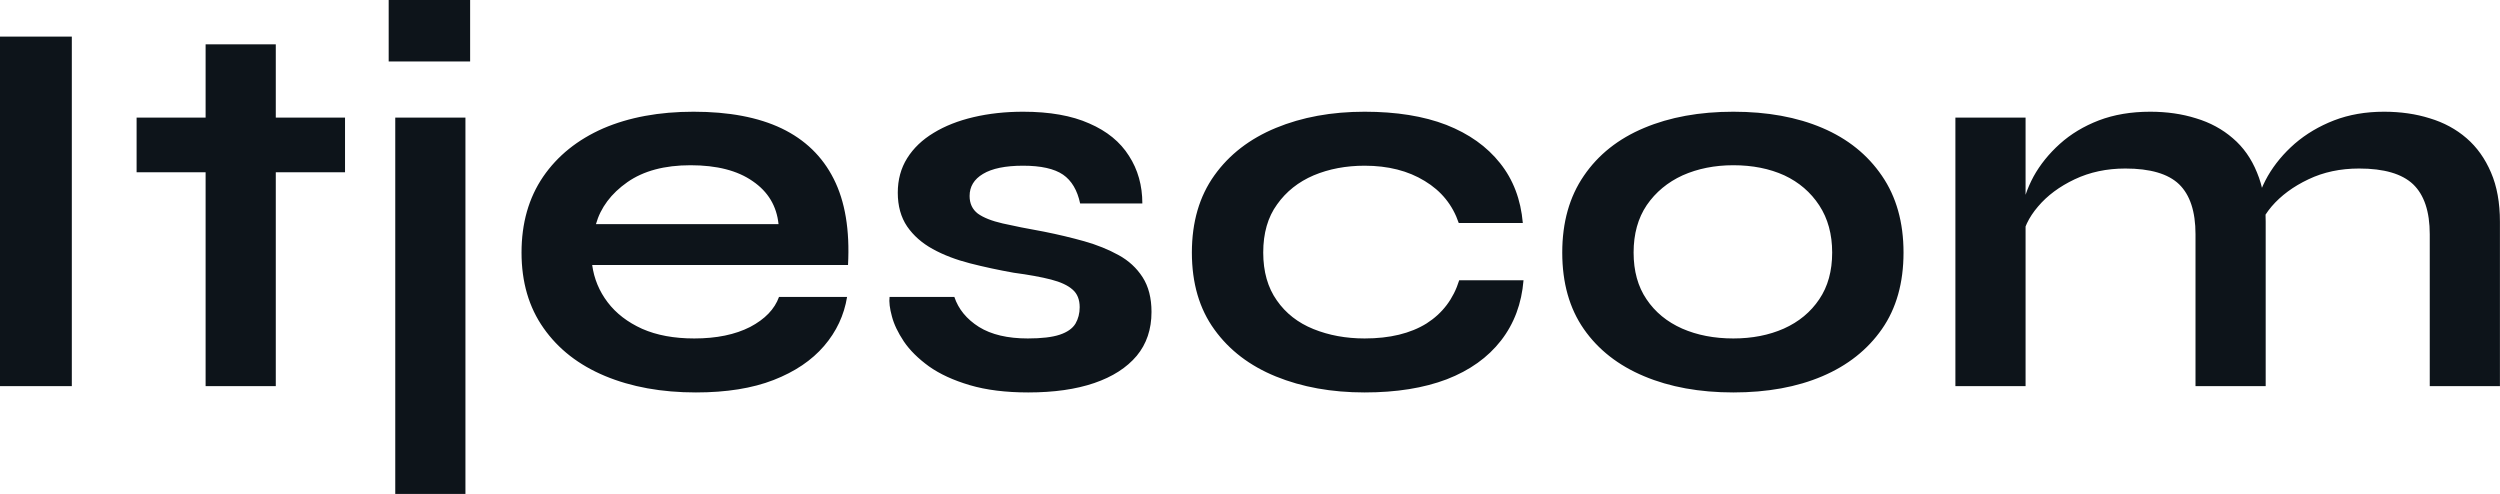 <?xml version="1.0" encoding="UTF-8" standalone="yes"?>
<svg xmlns="http://www.w3.org/2000/svg" width="100%" height="100%" viewBox="0 0 106.513 21.045" fill="#0d141a">
  <path d="M0 16.45L0 1.56L3.06 1.56L3.06 16.45L0 16.45ZM5.82 7.34L5.82 5.01L14.70 5.01L14.70 7.34L5.82 7.34ZM8.76 16.45L8.76 1.89L11.75 1.89L11.75 16.45L8.76 16.45ZM16.84 21.05L16.84 5.01L19.83 5.01L19.83 21.05L16.84 21.05ZM16.56 0L20.03 0L20.03 2.62L16.56 2.62L16.56 0ZM33.19 12.65L33.19 12.65L36.09 12.65Q35.90 13.82 35.11 14.74Q34.32 15.66 32.96 16.19Q31.60 16.72 29.65 16.72L29.65 16.72Q27.46 16.72 25.78 16.02Q24.10 15.32 23.16 13.98Q22.22 12.65 22.22 10.76L22.22 10.76Q22.22 8.88 23.14 7.53Q24.06 6.19 25.70 5.47Q27.35 4.76 29.55 4.76L29.55 4.76Q31.81 4.76 33.30 5.47Q34.80 6.19 35.52 7.62Q36.25 9.06 36.13 11.29L36.13 11.29L25.23 11.29Q25.35 12.17 25.89 12.88Q26.43 13.59 27.36 14.01Q28.29 14.42 29.58 14.42L29.58 14.42Q31.00 14.42 31.96 13.93Q32.91 13.43 33.19 12.65ZM29.42 7.04L29.42 7.04Q27.76 7.04 26.73 7.76Q25.69 8.49 25.39 9.55L25.39 9.55L33.17 9.55Q33.05 8.39 32.07 7.72Q31.10 7.04 29.42 7.04ZM37.90 12.65L37.90 12.65L40.66 12.65Q40.92 13.43 41.71 13.93Q42.50 14.42 43.79 14.42L43.79 14.42Q44.67 14.42 45.15 14.26Q45.63 14.10 45.82 13.79Q46 13.48 46 13.09L46 13.09Q46 12.60 45.70 12.34Q45.40 12.07 44.78 11.91Q44.16 11.75 43.19 11.62L43.19 11.62Q42.23 11.45 41.33 11.22Q40.43 10.99 39.74 10.61Q39.05 10.23 38.65 9.65Q38.25 9.06 38.25 8.21L38.25 8.21Q38.25 7.38 38.65 6.74Q39.05 6.10 39.78 5.66Q40.50 5.22 41.48 4.99Q42.46 4.76 43.59 4.76L43.59 4.76Q45.29 4.76 46.41 5.26Q47.54 5.75 48.10 6.64Q48.67 7.52 48.67 8.67L48.67 8.67L46.02 8.67Q45.84 7.82 45.29 7.44Q44.73 7.06 43.59 7.06L43.59 7.06Q42.46 7.06 41.88 7.41Q41.31 7.75 41.31 8.35L41.31 8.35Q41.31 8.83 41.66 9.10Q42.02 9.36 42.72 9.52Q43.42 9.68 44.48 9.87L44.48 9.87Q45.38 10.05 46.20 10.28Q47.01 10.51 47.66 10.87Q48.30 11.22 48.68 11.81Q49.06 12.40 49.06 13.29L49.06 13.29Q49.06 14.40 48.43 15.16Q47.79 15.92 46.62 16.32Q45.45 16.72 43.81 16.72L43.81 16.72Q42.37 16.72 41.32 16.41Q40.27 16.10 39.58 15.61Q38.89 15.11 38.51 14.55Q38.13 13.98 38.00 13.48Q37.86 12.97 37.90 12.65ZM62.17 11.94L64.91 11.94Q64.79 13.43 63.95 14.51Q63.11 15.59 61.64 16.16Q60.17 16.72 58.14 16.72L58.14 16.72Q56.03 16.72 54.36 16.04Q52.69 15.36 51.74 14.04Q50.78 12.72 50.78 10.76L50.78 10.76Q50.78 8.81 51.74 7.47Q52.69 6.14 54.36 5.45Q56.03 4.76 58.14 4.76L58.14 4.76Q60.17 4.76 61.62 5.32Q63.07 5.89 63.91 6.95Q64.75 8.00 64.88 9.50L64.88 9.50L62.15 9.50Q61.76 8.35 60.70 7.71Q59.64 7.06 58.14 7.06L58.14 7.06Q56.95 7.06 55.97 7.47Q54.99 7.89 54.41 8.71Q53.82 9.52 53.82 10.76L53.82 10.76Q53.82 11.98 54.40 12.80Q54.97 13.62 55.96 14.02Q56.95 14.42 58.14 14.42L58.14 14.42Q59.75 14.42 60.78 13.78Q61.80 13.13 62.17 11.94L62.17 11.94ZM73.85 16.72L73.85 16.72Q71.69 16.72 70.05 16.03Q68.40 15.34 67.48 14.02Q66.56 12.70 66.56 10.76L66.56 10.76Q66.56 8.83 67.48 7.49Q68.40 6.14 70.05 5.45Q71.69 4.76 73.85 4.76L73.85 4.76Q76.02 4.76 77.64 5.45Q79.26 6.14 80.18 7.49Q81.10 8.83 81.10 10.76L81.10 10.76Q81.10 12.70 80.18 14.02Q79.26 15.34 77.64 16.03Q76.02 16.72 73.85 16.72ZM73.85 14.42L73.85 14.42Q75.05 14.42 76.00 14.00Q76.96 13.57 77.51 12.75Q78.06 11.94 78.06 10.76L78.06 10.76Q78.06 9.59 77.51 8.75Q76.96 7.91 76.02 7.47Q75.07 7.04 73.85 7.04L73.85 7.04Q72.66 7.04 71.69 7.47Q70.73 7.91 70.16 8.74Q69.60 9.57 69.60 10.76L69.60 10.76Q69.60 11.94 70.15 12.75Q70.70 13.57 71.67 14.00Q72.63 14.42 73.85 14.42ZM83.31 16.45L83.31 5.01L86.30 5.01L86.30 16.45L83.31 16.45ZM91.61 4.76L91.61 4.76Q92.67 4.76 93.56 5.04Q94.46 5.31 95.13 5.89Q95.80 6.46 96.16 7.35Q96.53 8.23 96.53 9.45L96.53 9.45L96.53 16.45L93.54 16.45L93.54 9.98Q93.54 8.53 92.84 7.85Q92.14 7.18 90.55 7.18L90.55 7.18Q89.36 7.18 88.39 7.64Q87.42 8.10 86.83 8.80Q86.23 9.50 86.14 10.26L86.14 10.26L86.11 9.09Q86.23 8.28 86.64 7.52Q87.06 6.76 87.76 6.13Q88.46 5.50 89.42 5.13Q90.39 4.76 91.61 4.76ZM101.57 4.76L101.57 4.76Q102.63 4.76 103.52 5.04Q104.42 5.31 105.09 5.89Q105.75 6.46 106.13 7.35Q106.51 8.23 106.51 9.45L106.51 9.45L106.51 16.45L103.52 16.45L103.52 9.98Q103.52 8.53 102.81 7.85Q102.10 7.18 100.51 7.18L100.51 7.18Q99.31 7.18 98.35 7.64Q97.38 8.10 96.78 8.80Q96.19 9.50 96.12 10.26L96.12 10.26L96.07 9.02Q96.19 8.26 96.62 7.50Q97.06 6.74 97.77 6.12Q98.49 5.50 99.44 5.13Q100.40 4.76 101.57 4.76Z" preserveAspectRatio="none"/>
</svg>